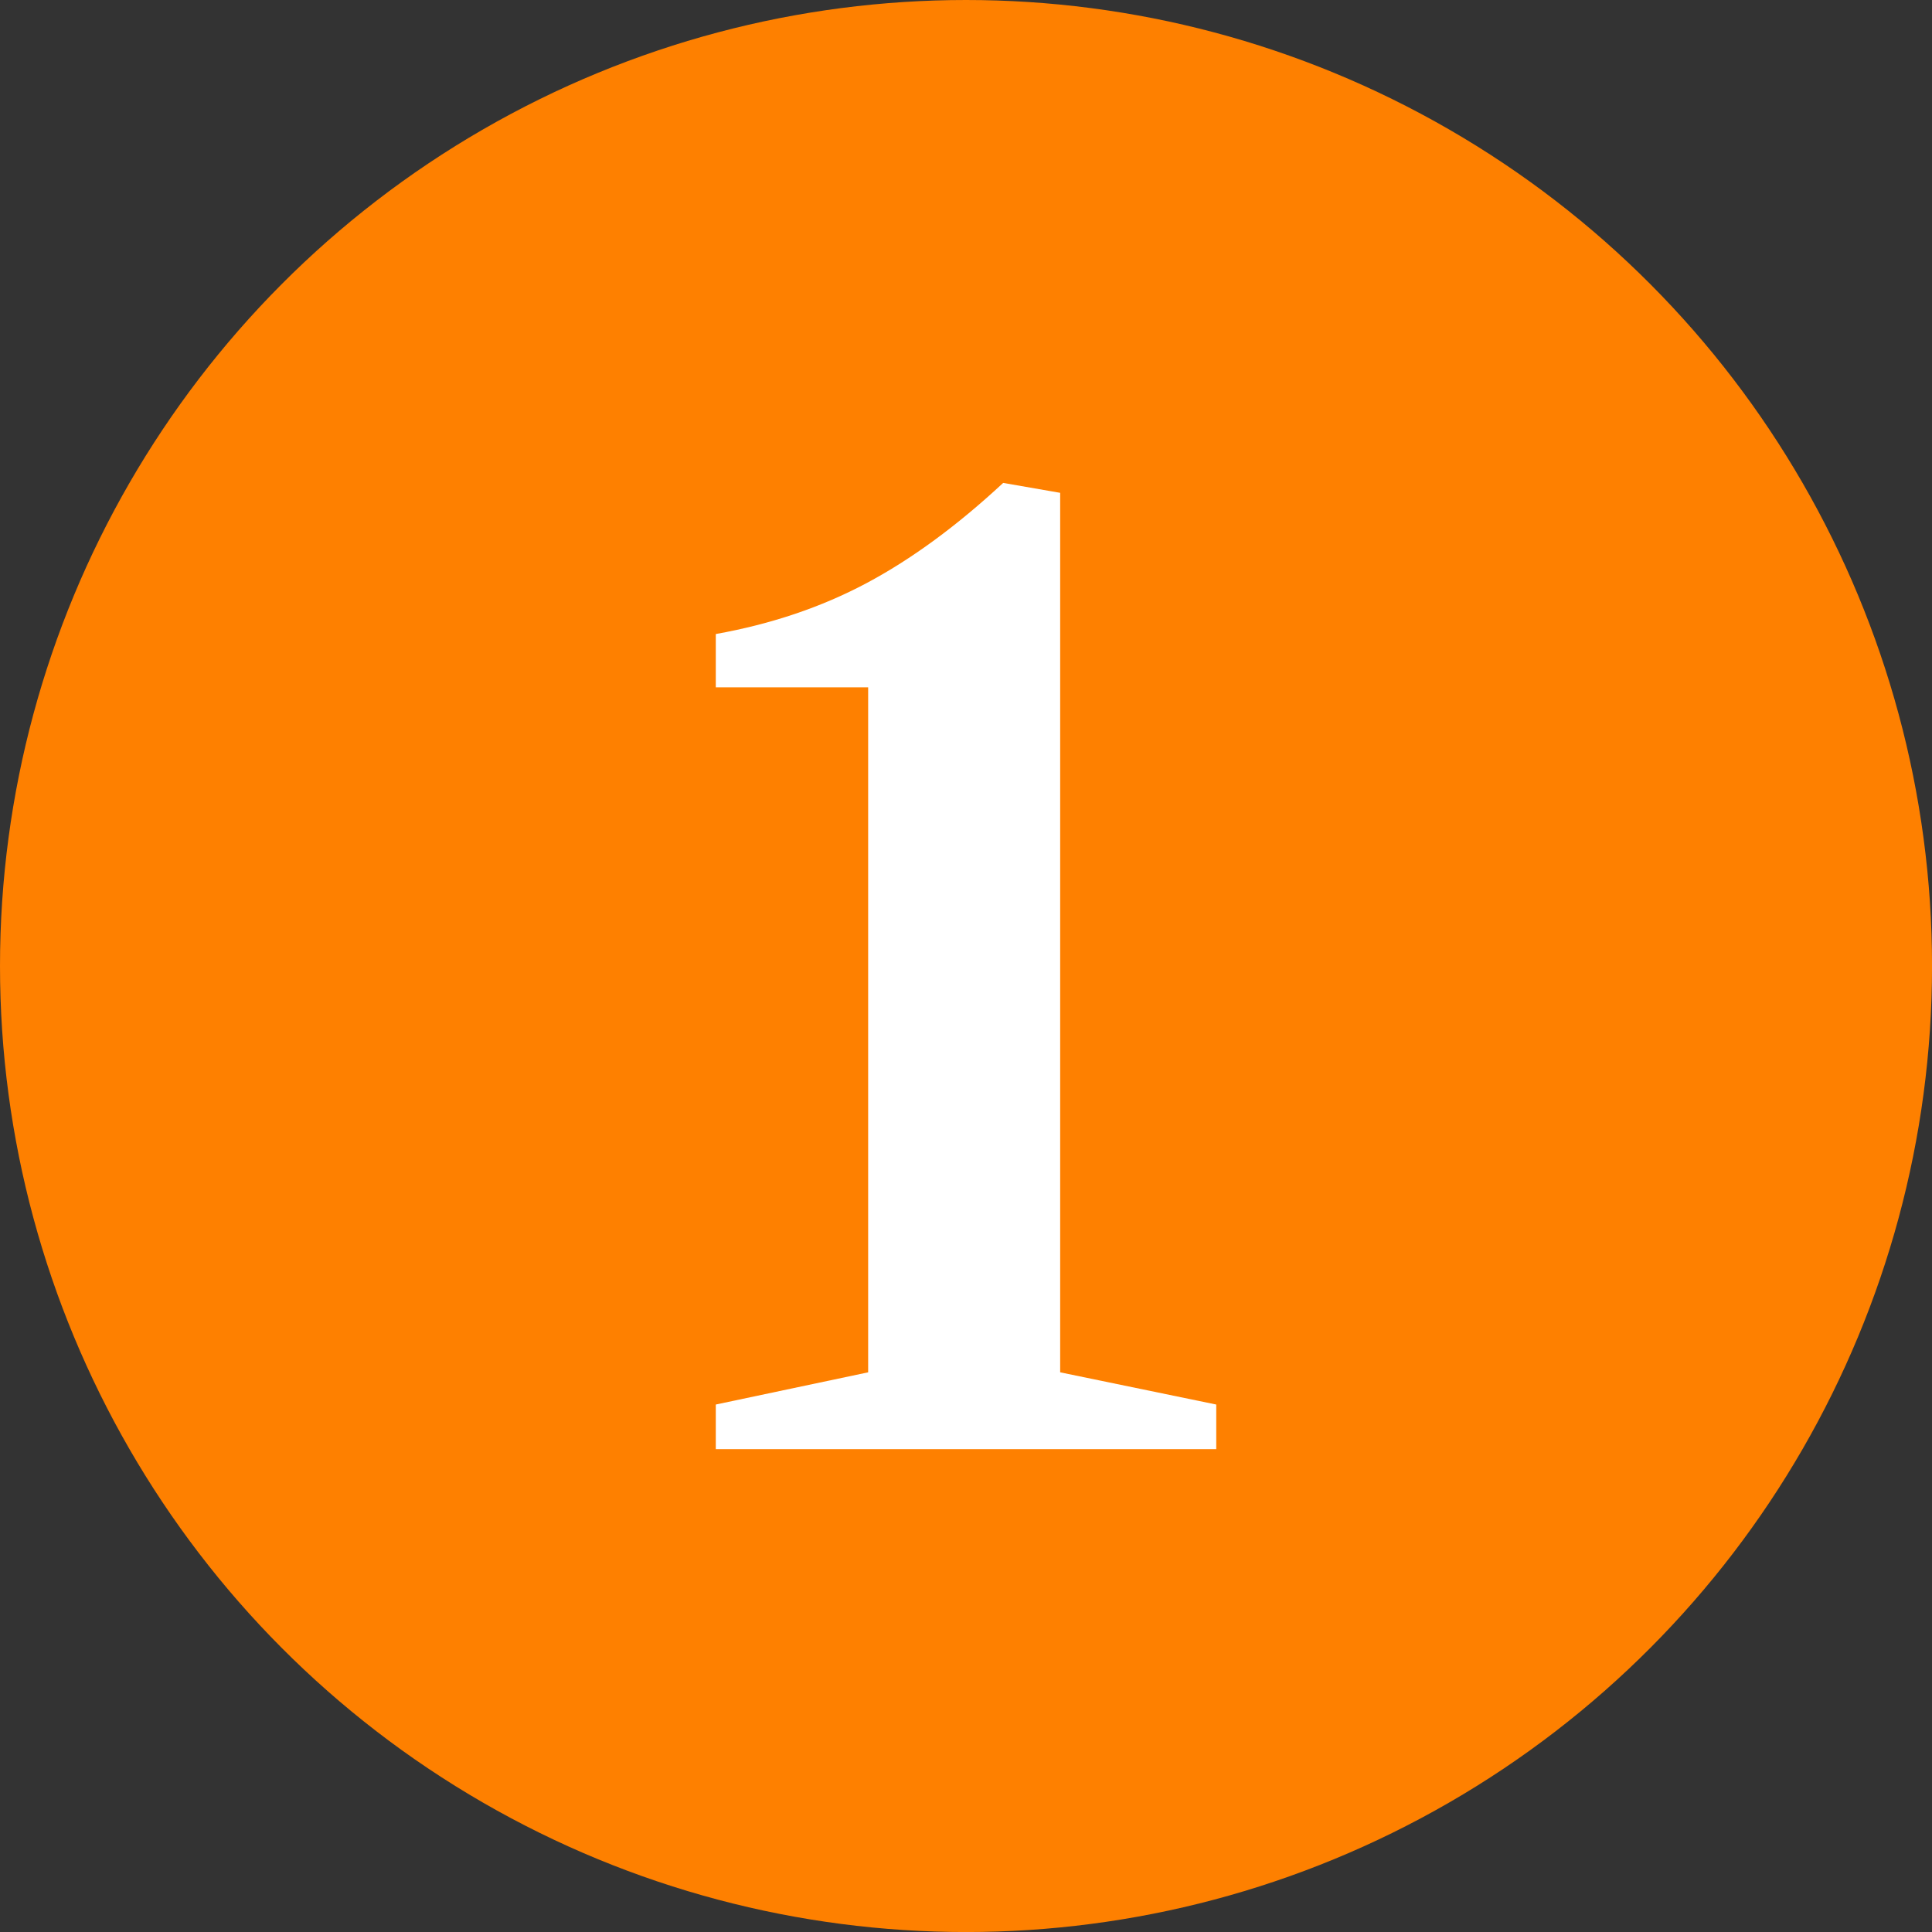 <svg viewBox="0 0 483.49 483.49" xmlns="http://www.w3.org/2000/svg" data-name="Livello 2" id="Livello_2">
  <rect x="0" y="0" width="483.49" height="483.49" fill="#333333" stroke="none"/>
  <defs>
    <style>
      .cls-1 {
        fill: #fff;
      }

      .cls-2 {
        fill: #fe8000;
      }
    </style>
  </defs>
  <g data-name="Layer 1" id="Layer_1">
    <circle r="241.75" cy="241.75" cx="241.75" class="cls-2"></circle>
    <path d="m265.31,343.43l39.06,8.06v11.16h-125.24v-11.16l38.13-8.06v-171.43h-38.13v-13.33c13.84-2.48,26.4-6.71,37.67-12.71,11.26-5.99,22.68-14.36,34.25-25.11l14.26,2.48v220.1Z" class="cls-1"></path>
  </g>
</svg>